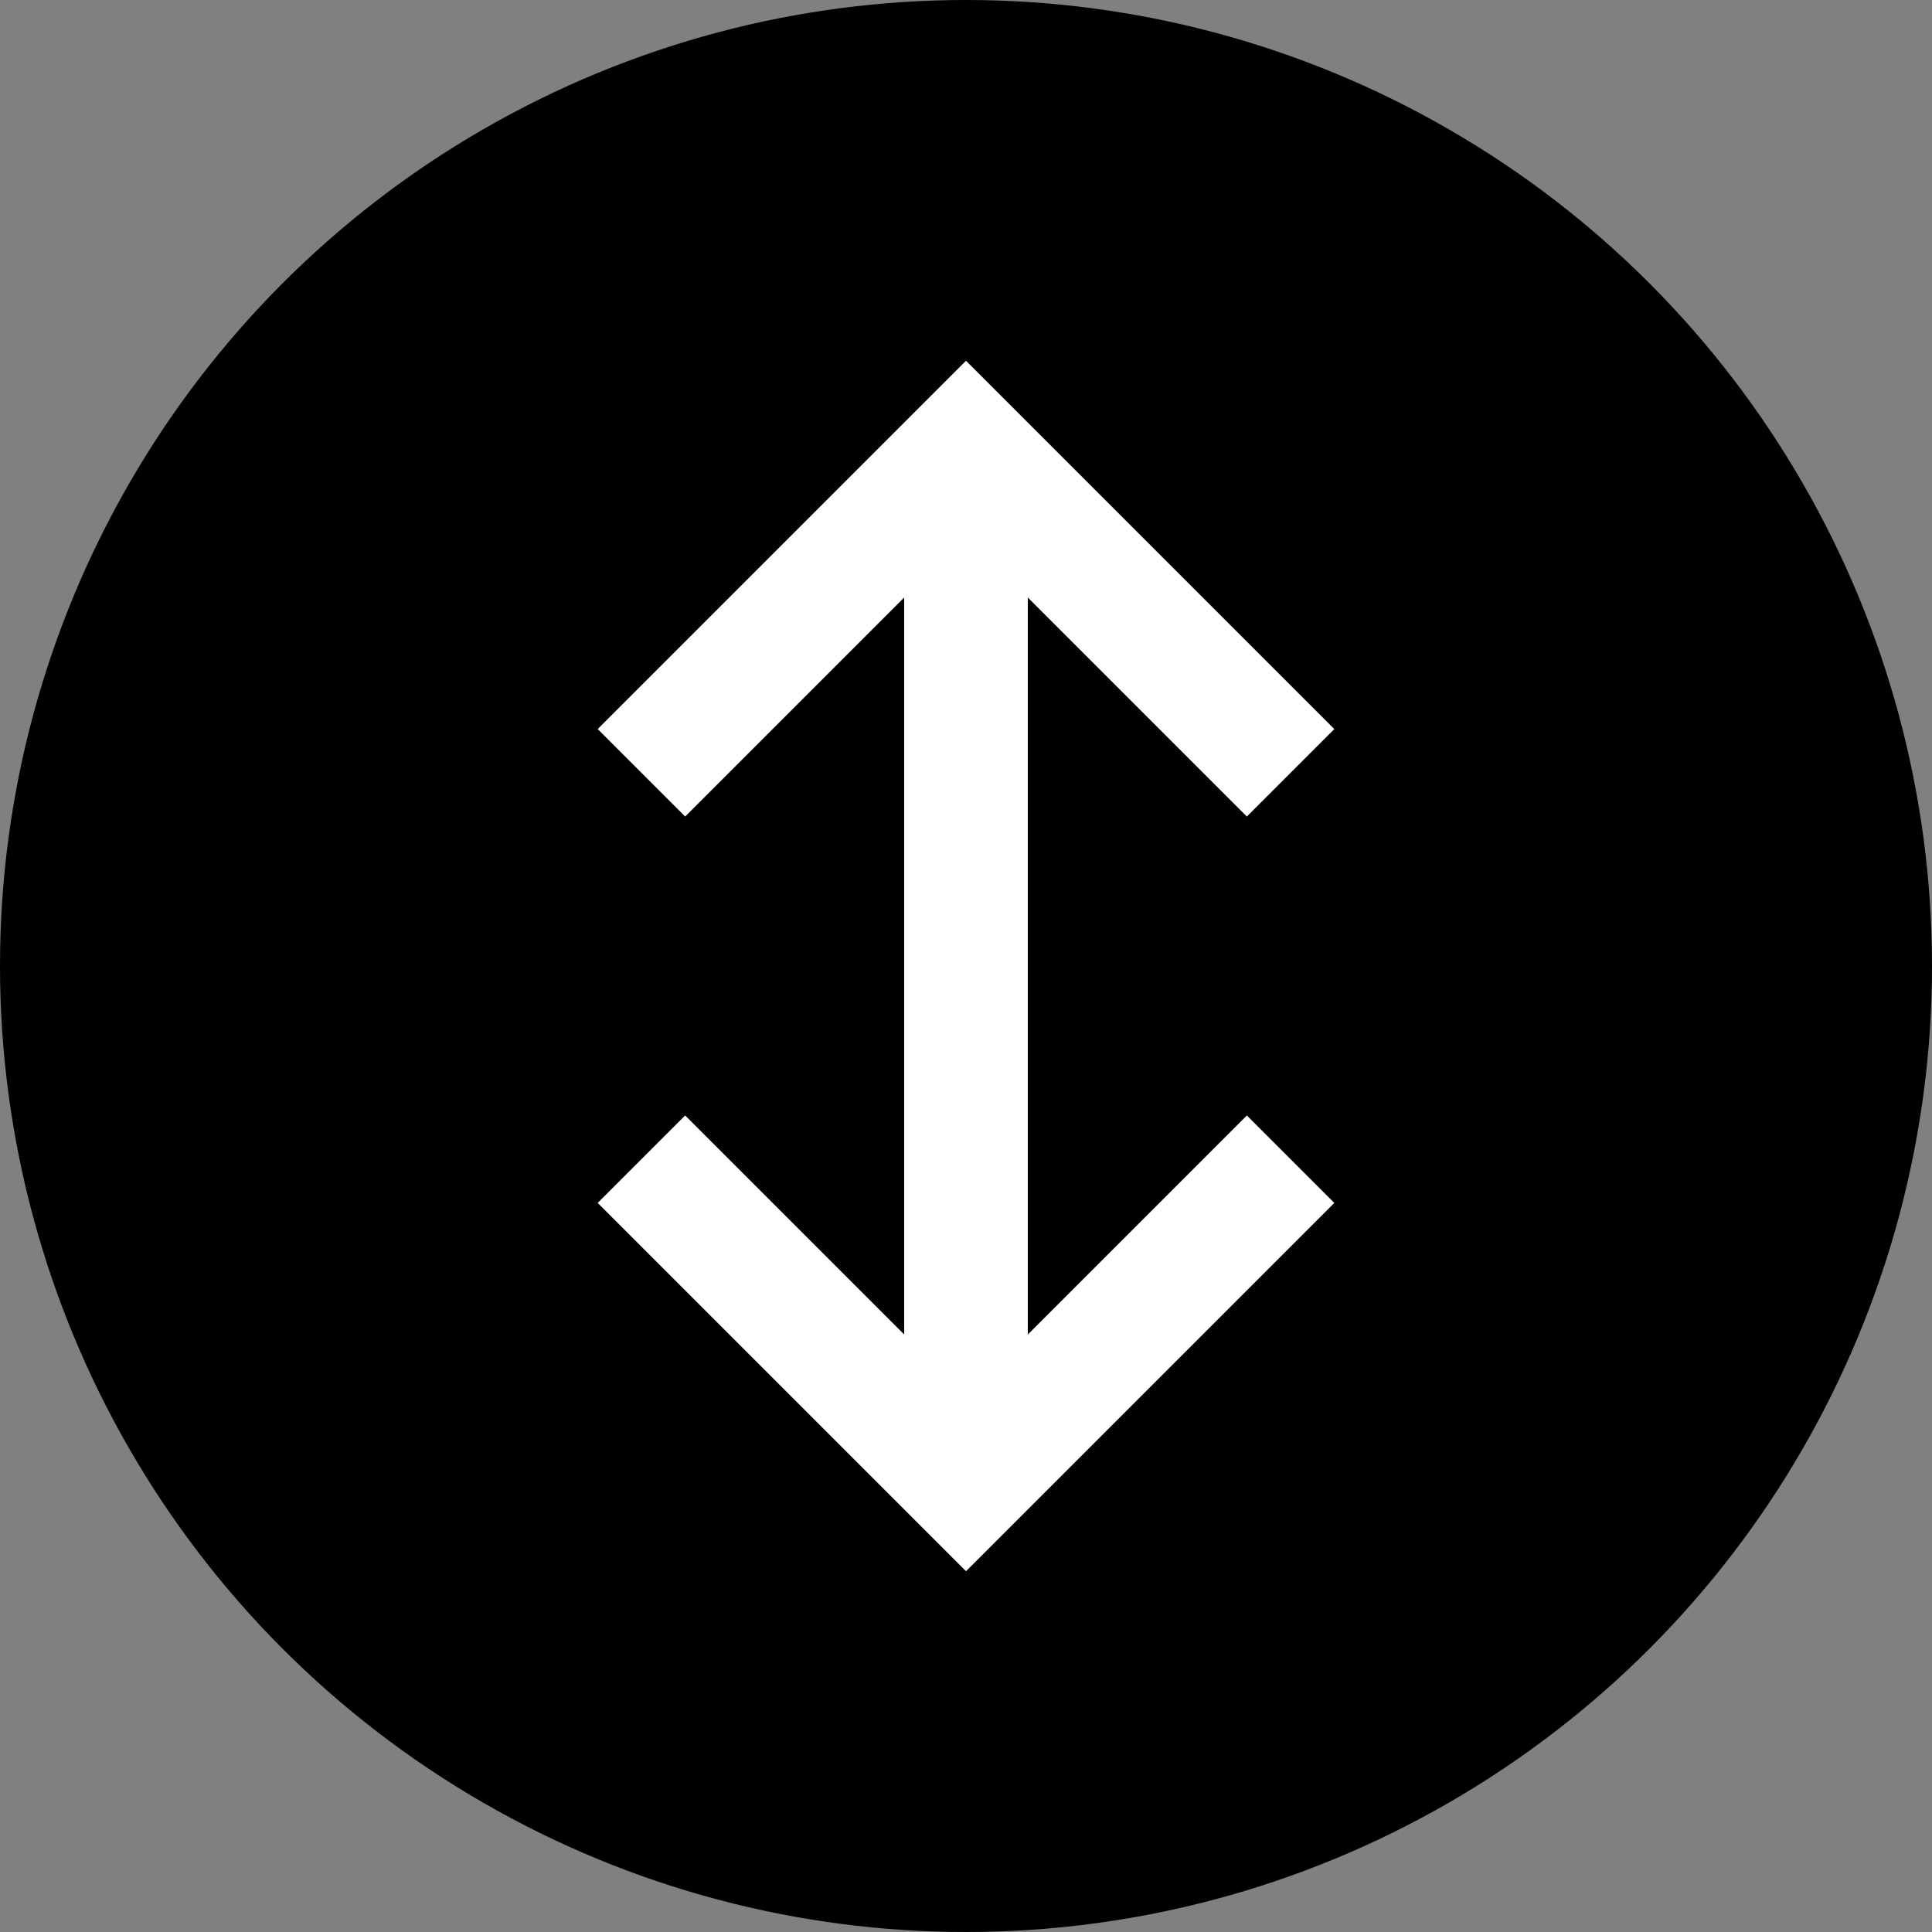 <?xml version="1.0" encoding="utf-8"?>
<!-- Generator: Adobe Illustrator 27.1.1, SVG Export Plug-In . SVG Version: 6.00 Build 0)  -->
<svg version="1.1" id="Ebene_1" xmlns="http://www.w3.org/2000/svg" xmlns:xlink="http://www.w3.org/1999/xlink" x="0px" y="0px"
	 viewBox="0 0 25 25" style="enable-background:new 0 0 25 25;" xml:space="preserve">
<rect x="0" y="0" width="25" height="25" fill="#808080" stroke="none"/>
<style type="text/css">
	.st0{fill:none;stroke:#FFFFFF;stroke-width:1.6;stroke-miterlimit:10;}
	.st1{fill:#FFFFFF;}
</style>
<circle cx="12.5" cy="12.5" r="12.5"/>
<g>
	<polyline class="st0" points="8.3,10 12.5,5.8 16.7,10 	"/>
	<polyline class="st0" points="16.7,15 12.5,19.2 8.3,15 	"/>
	<rect x="11.7" y="6.6" class="st1" width="1.6" height="11.8"/>
</g>
</svg>
